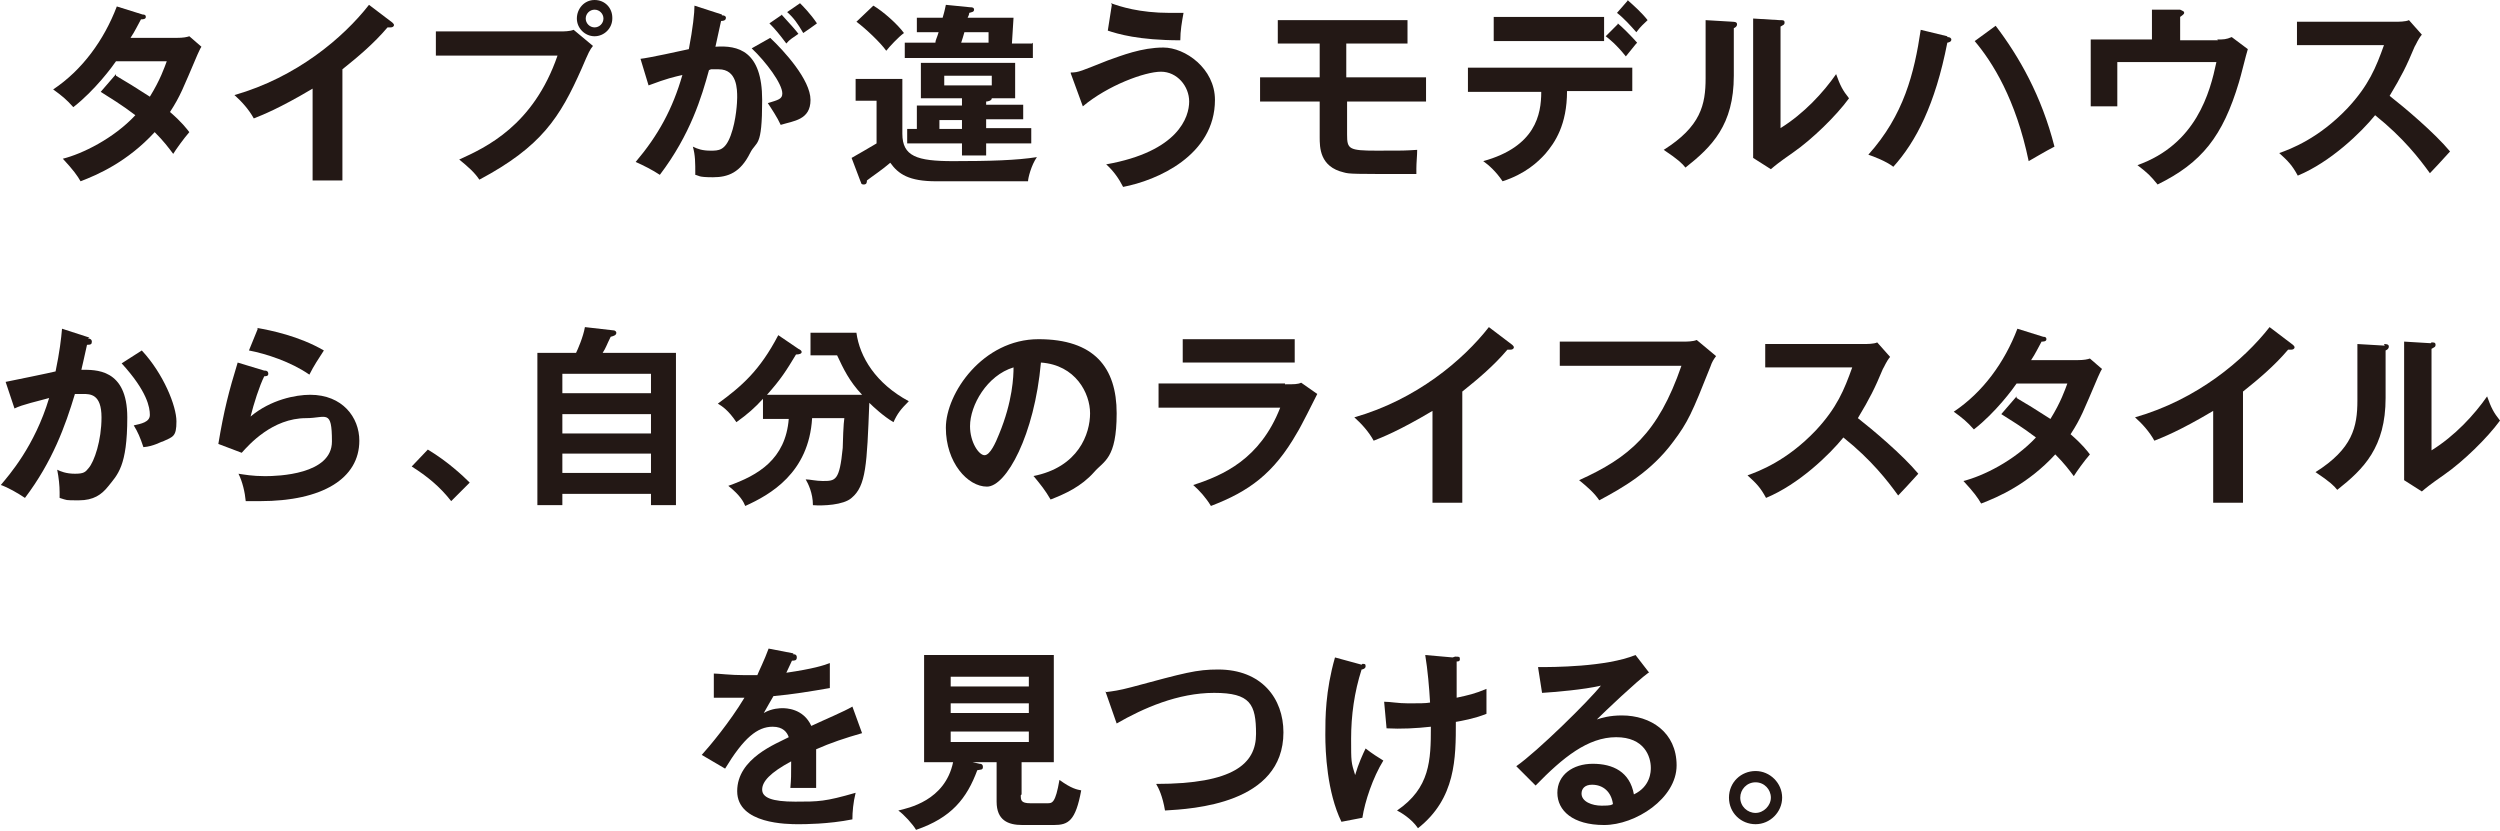 <?xml version="1.0" encoding="UTF-8"?>
<svg id="_レイヤー_1" data-name="レイヤー_1" xmlns="http://www.w3.org/2000/svg" width="310.3" height="103.1" version="1.1" viewBox="0 0 310.3 103.1">
  <!-- Generator: Adobe Illustrator 29.1.0, SVG Export Plug-In . SVG Version: 2.1.0 Build 142)  -->
  <defs>
    <style>
      .st0 {
        fill: #231815;
      }
    </style>
  </defs>
  <path class="st0" d="M14.4,9.4c1.2.7,2.5,1.5,4.2,2.6,1.3-2.1,1.8-3.6,2.1-4.4h-6.3c-.4.6-2.6,3.6-5.3,5.7-.9-1-1.4-1.4-2.5-2.2,3.6-2.4,6.3-6.1,7.9-10.3l3.2,1c.3,0,.4.1.4.3,0,.3-.4.3-.6.3-.4.7-.7,1.4-1.3,2.3h5.7c.9,0,1.3-.1,1.6-.2l1.5,1.3c-.2.3-.3.6-.5,1-1.8,4.2-2.1,5.1-3.4,7.1,1.5,1.3,2,2,2.4,2.5-.7.8-1.7,2.2-2,2.7-.6-.8-1.2-1.6-2.3-2.7-3.4,3.7-7.1,5.3-9.2,6.1-.4-.7-.9-1.4-2.2-2.8,2.4-.6,6.3-2.5,9-5.4-1.7-1.3-3.2-2.2-4.3-2.9l1.9-2.2Z"/>
  <path class="st0" d="M42.3,22.4h-3.5v-11.4c-4.2,2.5-6.3,3.3-7.3,3.7-.6-1.1-1.5-2.1-2.4-2.9,7.7-2.2,13.5-7.1,16.7-11.2l2.9,2.2c.1.1.2.2.2.3,0,.2-.2.3-.4.3s-.3,0-.4,0c-1.7,2-3.6,3.6-5.6,5.2v13.8Z"/>
  <path class="st0" d="M69.5,3.9c.5,0,1.2,0,1.7-.2l2.4,2c-.4.5-.5.7-1.4,2.8-2.7,6.1-5,9.7-12.7,13.8-.6-.9-1.4-1.6-2.5-2.5,3.3-1.5,9.2-4.2,12.2-12.9h-15.1v-3h15.4ZM76,2.3c0,1.2-1,2.2-2.2,2.2s-2.2-1-2.2-2.2S72.5,0,73.8,0s2.2,1,2.2,2.2ZM72.7,2.3c0,.6.5,1.1,1.1,1.1s1.1-.5,1.1-1.1-.5-1.1-1.1-1.1-1.1.5-1.1,1.1Z"/>
  <path class="st0" d="M89.6,1.9c.3,0,.5.1.5.3s-.1.4-.6.4c-.2,1-.5,2.2-.7,3.2,2.8-.2,5.8.5,5.8,6.6s-.7,5-1.5,6.6c-1.2,2.4-2.7,3-4.6,3s-1.7-.2-2.2-.3c0-1.6,0-2.4-.3-3.5.6.3,1.2.5,2.2.5s1.8,0,2.5-1.9.8-4.2.8-4.7c0-1,0-3.5-2.3-3.5s-.4,0-1.2.1c-.9,3.3-2.3,8-6.1,13-.9-.6-2.1-1.2-3-1.6,2.8-3.3,4.6-6.6,5.8-10.8-1.2.3-1.8.4-4.2,1.3l-1-3.3c1-.1,5.1-1,6-1.2.5-2.6.7-4.5.7-5.4l3.4,1.1ZM95.6,4.7c1.7,1.6,5,5.2,5,7.7s-2.1,2.6-3.7,3.1c-.4-.9-1.2-2.1-1.6-2.7,1.3-.4,1.8-.5,1.8-1.2,0-1.2-2-3.9-3.8-5.6l2.3-1.3ZM97,1.8c1.2,1.3,1.8,2,2.1,2.4-.7.5-1.1.7-1.5,1.2-.9-1.2-1.4-1.8-2.1-2.5l1.6-1.1ZM99.3.4c.3.3,1.3,1.3,2.1,2.5-.7.5-.8.6-1.7,1.2-.7-1.2-1.2-1.9-2-2.6l1.6-1.1Z"/>
  <path class="st0" d="M112,9.8v6.8c0,2.8,1.8,3.4,6.3,3.4s7.9-.1,10.4-.5c-.7,1-1.1,2.6-1.1,3h-11.4c-3.4,0-4.7-.9-5.7-2.3-.9.8-2.4,1.8-2.9,2.2,0,.2,0,.5-.4.5s-.3-.3-.4-.4l-1.1-2.9c.7-.4,2.1-1.2,3.1-1.8v-5.3h-2.6v-2.7h5.7ZM108.4.7c1.2.7,3,2.3,3.8,3.4-.7.5-1.8,1.7-2.2,2.2-.7-1-2.6-2.8-3.7-3.6l2.1-2ZM128.2,5.3v1.9h-15.9v-1.9h3.8c0-.3.2-.6.4-1.3h-2.7v-1.8h3.2c.3-1,.3-1.2.4-1.6l3,.3c.2,0,.5,0,.5.3s-.3.3-.6.4c0,.2-.1.4-.2.6h5.7l-.2,3.2h2.5ZM128,16v1.8h-5.6v1.5h-3v-1.5h-6.8v-1.8h1.2v-2.9h5.6v-.9h-5.1v-4.4h11.7v4.4h-2.9c0,.3-.5.4-.7.4v.4h4.6v1.8h-4.6v1.1h5.6ZM119.4,16v-1.1h-2.8v1.1h2.8ZM117.2,9.4v1.2h5.9v-1.2h-5.9ZM122.7,5.3v-1.3c.1,0-3,0-3,0-.1.4-.3,1-.4,1.3h3.4Z"/>
  <path class="st0" d="M132.9,9c1,0,1.3-.2,4.6-1.5,1.7-.6,4.2-1.6,6.9-1.6s6.4,2.6,6.4,6.5c0,6.9-7.2,10-11.4,10.8-.5-1-1.2-2-2.1-2.8,9-1.6,10.3-5.9,10.3-7.8s-1.5-3.7-3.5-3.7-6.6,1.7-9.7,4.3l-1.5-4.1ZM137.9.4c1.1.4,3.5,1.2,7.3,1.2s1.2,0,1.7,0c-.2,1.1-.4,2.2-.4,3.4-5.2,0-7.8-.8-9-1.2l.5-3.2Z"/>
  <path class="st0" d="M167.2,9.6h9.8v3h-9.8v4.1c0,1.8.2,2,3.7,2s3.3,0,5-.1c0,.7-.1,1.6-.1,2.3s0,.5,0,.7c-7.9,0-8.3,0-9-.2-3-.7-3-3.1-3-4.4v-4.4h-7.4v-3h7.4v-4.2h-5.2v-2.9h16.1v2.9h-7.6v4.2Z"/>
  <path class="st0" d="M182.2,11.3v-2.9h20.4v2.9h-8.1c0,4.2-1.5,6.4-2.7,7.8-.9,1-2.5,2.5-5.3,3.4-.8-1.2-1.7-2-2.4-2.5,6.5-1.8,7.2-5.8,7.2-8.6h-9.1ZM199.1,2.1v3h-13.7v-3h13.7ZM200.8,2.9c.5.4,1.8,1.7,2.4,2.4-.3.3-.4.5-1.4,1.7-1.2-1.5-2.1-2.2-2.5-2.5l1.5-1.5ZM202,0c.8.7,1.8,1.6,2.5,2.5-.5.5-.8.7-1.4,1.5-.6-.7-1.6-1.8-2.4-2.4l1.4-1.6Z"/>
  <path class="st0" d="M215,2.7c.2,0,.6,0,.6.3s-.2.4-.4.5v5.9c0,6.1-2.7,8.8-6,11.4-.4-.5-.9-1-2.7-2.2,4.6-2.9,5.2-5.6,5.2-8.9V2.5l3.4.2ZM221,2.5c.3,0,.5,0,.5.3s-.2.3-.5.5v12.6c2.9-1.8,5.3-4.4,6.9-6.7.5,1.4.8,2,1.6,3-1.6,2.2-4.6,5.1-6.9,6.7-2,1.4-2.2,1.6-2.8,2.1l-2.2-1.4c0-.6,0-1.2,0-1.9V2.3l3.3.2Z"/>
  <path class="st0" d="M241.7,4.6c.4,0,.5.2.5.3s0,.3-.5.4c-1.5,7.7-3.9,12.3-6.7,15.4-.9-.7-2.5-1.3-3.1-1.5,4.4-4.9,5.7-10.1,6.5-15.5l3.3.8ZM247.7,3.2c2.9,3.8,5.7,8.7,7.3,15-1,.5-3,1.7-3.2,1.8-1.6-7.7-4.5-12.3-6.7-14.9l2.6-1.9Z"/>
  <path class="st0" d="M275.2,4.9c.8,0,1.1,0,1.8-.3l2,1.5c-.2.6-.9,3.5-1.1,4.1-2,6.7-4.6,10-10.1,12.7-.9-1.1-1.2-1.4-2.5-2.4,7.3-2.6,9-9,9.8-12.8h-12.3v5.5h-3.3V4.9h7.6V1.2h3.5c.4.2.5.2.5.4s-.4.4-.5.5v2.9h4.7Z"/>
  <path class="st0" d="M285.1,5.7v-3h12.2c.4,0,1.3,0,1.7-.2l1.6,1.8c-.5.6-.7,1.2-.9,1.5-1,2.4-1.6,3.6-3.1,6.1,1.8,1.4,5.6,4.6,7.5,6.9-.8.9-2.2,2.4-2.5,2.7-1.3-1.8-3.3-4.4-6.8-7.2-1.7,2.1-5.5,5.8-9.6,7.5-.7-1.3-1.2-1.8-2.3-2.8,1.4-.5,4.9-1.8,8.5-5.6,2.6-2.8,3.5-5,4.5-7.8h-10.8Z"/>
  <path class="st0" d="M10.9,42c.2,0,.5.1.5.4s-.1.4-.6.4c-.4,1.9-.6,2.6-.7,3.1,1.7,0,5.7-.2,5.7,5.9s-1.2,7.1-2.4,8.6c-.8,1-1.8,1.7-3.6,1.7s-1.4,0-2.4-.3c0-.2,0-.4,0-.7,0-.8-.1-1.8-.3-2.8.4.2,1.1.5,2.2.5s1.3-.2,1.7-.7c.7-.8,1.6-3.4,1.6-6.3s-1.4-2.9-2.3-2.9-.7,0-1,0c-1.2,4-2.8,8.4-6.2,12.9-.9-.6-2.1-1.3-3-1.6,1-1.2,4.2-4.8,6-10.8-1.4.4-3.3.8-4.3,1.3l-1.1-3.3c1-.2,5.4-1.1,6.2-1.3.5-2.4.7-4.1.8-5.3l3.4,1.1ZM17.6,43.5c2.7,2.9,4.3,6.9,4.3,8.8s-.4,1.9-1.7,2.5c-.2,0-1.1.6-2.4.7-.4-1.2-.7-1.9-1.2-2.7.9-.2,2-.4,2-1.3s-.3-2.9-3.5-6.4l2.5-1.6Z"/>
  <path class="st0" d="M32.9,46c.2,0,.4.1.4.4,0,.3-.3.3-.5.3-.6,1.2-1.3,3.4-1.7,5,2.5-2.1,5.6-2.7,7.4-2.7,4,0,6.1,2.8,6.1,5.7,0,4.7-4.6,7.5-12.3,7.5s-1.3,0-1.8,0c-.1-1.1-.4-2.4-.9-3.4.7.1,1.7.3,3.3.3s8.3-.2,8.3-4.3-.7-2.9-3.2-2.9c-4.2,0-7.1,3.3-8,4.3l-2.9-1.1c.7-4.2,1.3-6.5,2.4-10.1l3.3,1ZM31.9,40.7c1.7.3,5.2,1,8.3,2.8-.7,1.1-1.2,1.8-1.8,3-2.3-1.6-5.4-2.6-7.5-3l1.1-2.7Z"/>
  <path class="st0" d="M53.1,55.8c2.5,1.5,4.4,3.3,5.2,4.1l-2.3,2.3c-1.4-1.8-3-3.1-4.9-4.3l2-2.1Z"/>
  <path class="st0" d="M83.9,43.8v18.9h-3.1v-1.4h-11v1.4h-3.1v-18.9h4.8c.2-.4.9-2,1.1-3.2l3.5.4c.3,0,.4.2.4.3,0,.3-.3.4-.7.5-.5,1-.6,1.4-1,2h9ZM69.8,48.8h11v-2.4h-11v2.4ZM80.8,51.4h-11v2.4h11v-2.4ZM80.8,56.3h-11v2.4h11v-2.4Z"/>
  <path class="st0" d="M94.7,51.9v-2.4c-1,1.1-1.9,1.9-3.3,2.9-1-1.5-1.8-2-2.3-2.3,3-2.2,5.2-4.1,7.5-8.5l2.5,1.7c.2.1.4.2.4.4s-.3.3-.7.3c-1.2,2-1.9,3.1-3.6,5h11.8c-1.6-1.7-2.3-3.2-3.1-4.9h-3.3v-2.8h5.7c.4,3,2.4,6.3,6.5,8.5-1,1-1.4,1.5-1.9,2.6-1.2-.7-2.5-1.9-3-2.4-.3,7.7-.4,10.3-2.2,11.8-1,.9-3.6,1-4.8.9,0-1.5-.6-2.7-.9-3.2.5,0,1.3.2,2.1.2,1.6,0,2.1,0,2.5-4.1,0-.6.1-3.2.2-3.7h-4c-.4,6.8-5.2,9.5-8.3,10.9-.2-.5-.6-1.3-2.1-2.5,3.7-1.3,7.1-3.3,7.5-8.3h-3.2Z"/>
  <path class="st0" d="M128.2,59.1c5.7-1.1,7.1-5.3,7.1-7.8s-1.8-6-6.1-6.3c-.8,9-4.3,15.4-6.7,15.4s-5.1-3-5.1-7.3,4.6-11,11.5-11,9.7,3.5,9.7,9.2-1.6,5.9-2.8,7.3c-1.6,1.8-3.6,2.7-5.4,3.4-.7-1.2-1.2-1.8-2.1-2.9ZM120.4,52.9c0,2,1.1,3.6,1.8,3.6s1.4-1.6,1.8-2.6c1.7-4.1,1.8-7.2,1.8-8.3-3.3,1-5.4,4.7-5.4,7.3Z"/>
  <path class="st0" d="M159.5,47.7c1.1,0,1.6,0,2-.2l2,1.4c-.4.8-2.1,4.2-2.5,4.8-2.9,5.1-6,7.3-10.7,9.1-.6-1-1.4-1.9-2.2-2.6,3.7-1.2,8.3-3.2,10.8-9.6h-15.1v-3h15.7ZM160.7,42.1v2.9h-13.9v-2.9h13.9Z"/>
  <path class="st0" d="M181.3,62.4h-3.5v-11.4c-4.2,2.5-6.3,3.3-7.3,3.7-.6-1.1-1.5-2.1-2.4-2.9,7.7-2.2,13.5-7.1,16.7-11.2l2.9,2.2c.1.1.2.2.2.3,0,.2-.2.3-.4.3s-.3,0-.4,0c-1.7,2-3.6,3.6-5.6,5.2v13.8Z"/>
  <path class="st0" d="M208.9,42.4c.5,0,1.2,0,1.7-.2l2.4,2c-.3.4-.5.7-.7,1.3-2.3,5.8-2.8,6.9-4.6,9.3-2.8,3.8-6.4,5.8-9.2,7.3-.6-.9-1.4-1.6-2.5-2.5,6.2-2.8,9.8-5.8,12.7-14.2h-15.1v-3h15.4Z"/>
  <path class="st0" d="M219.1,45.7v-3h12.2c.4,0,1.3,0,1.7-.2l1.6,1.8c-.5.6-.7,1.2-.9,1.5-1,2.4-1.6,3.6-3.1,6.1,1.8,1.4,5.6,4.6,7.5,6.9-.8.9-2.2,2.4-2.5,2.7-1.3-1.8-3.3-4.4-6.8-7.2-1.7,2.1-5.5,5.8-9.6,7.5-.7-1.3-1.2-1.8-2.3-2.8,1.4-.5,4.9-1.8,8.5-5.6,2.6-2.8,3.5-5,4.5-7.8h-10.8Z"/>
  <path class="st0" d="M250.3,49.4c1.2.7,2.5,1.5,4.2,2.6,1.3-2.1,1.8-3.6,2.1-4.4h-6.3c-.4.6-2.6,3.6-5.3,5.7-.9-1-1.4-1.4-2.5-2.2,3.6-2.4,6.3-6.1,7.9-10.3l3.2,1c.3,0,.4.1.4.3,0,.3-.4.3-.6.3-.4.7-.7,1.4-1.3,2.3h5.7c.9,0,1.3-.1,1.6-.2l1.5,1.3c-.2.3-.3.6-.5,1-1.8,4.2-2.1,5.1-3.4,7.1,1.5,1.3,2,2,2.4,2.5-.7.8-1.7,2.2-2,2.7-.6-.8-1.2-1.6-2.3-2.7-3.4,3.7-7.1,5.3-9.2,6.1-.4-.7-.9-1.4-2.2-2.8,2.4-.6,6.3-2.5,9-5.4-1.7-1.3-3.2-2.2-4.3-2.9l1.9-2.2Z"/>
  <path class="st0" d="M278.2,62.4h-3.5v-11.4c-4.2,2.5-6.3,3.3-7.3,3.7-.6-1.1-1.5-2.1-2.4-2.9,7.7-2.2,13.5-7.1,16.7-11.2l2.9,2.2c.1.1.2.2.2.3,0,.2-.2.3-.4.3s-.3,0-.4,0c-1.7,2-3.6,3.6-5.6,5.2v13.8Z"/>
  <path class="st0" d="M295.9,42.7c.2,0,.6,0,.6.3s-.2.4-.4.5v5.9c0,6.1-2.7,8.8-6,11.4-.4-.5-.9-1-2.7-2.2,4.6-2.9,5.2-5.6,5.2-8.9v-7l3.4.2ZM301.8,42.5c.3,0,.5,0,.5.3s-.2.3-.5.5v12.6c2.9-1.8,5.3-4.4,6.9-6.7.5,1.4.8,2,1.6,3-1.6,2.2-4.6,5.1-6.9,6.7-2,1.4-2.2,1.6-2.8,2.1l-2.2-1.4c0-.6,0-1.2,0-1.9v-15.3l3.3.2Z"/>
  <path class="st0" d="M98.4,81.2c.2,0,.5,0,.5.4s-.3.4-.6.4c-.3.6-.4.9-.7,1.5,3.4-.5,4.6-.9,5.4-1.2v3.1c-2.3.4-4.7.8-7,1-.3.5-.8,1.4-1.2,2.1,1-.6,2.1-.6,2.3-.6.4,0,2.6,0,3.6,2.2,1.7-.8,4.1-1.8,5.1-2.4l1.2,3.3c-2.1.6-3.9,1.2-5.7,2,0,.9,0,1.8,0,2.4,0,1.1,0,1.8,0,2.4-.2,0-2.1,0-3.2,0,.1-1.2.1-1.4.1-3.3-2.6,1.4-3.6,2.5-3.6,3.5s1.2,1.5,4.1,1.5,3.7,0,7.5-1.1c-.3,1.2-.4,2.4-.4,3.3-3,.6-6,.6-6.7.6-1.3,0-7.6,0-7.6-4.1s4.9-5.9,6.4-6.7c-.2-.6-.7-1.3-2-1.3-1.9,0-3.6,1.4-5.9,5.2l-2.9-1.7c1-1.1,3.5-4.1,5.3-7.1-1.2,0-1.9,0-3.8,0v-3c.6,0,2,.2,3.9.2s1.2,0,1.5,0c.1-.3.9-1.9,1.4-3.3l3.1.6Z"/>
  <path class="st0" d="M126.7,98.7c0,.6,0,1,1.2,1h2.1c.6,0,1,0,1.5-2.9,1.5,1.1,2.2,1.2,2.7,1.3-.7,3.8-1.6,4.3-3.4,4.3h-3.9c-1.8,0-3.2-.6-3.2-2.9v-4.9h-3l.9.2c.1,0,.4,0,.4.4s-.3.3-.7.4c-1.3,3.5-3.2,5.9-7.6,7.4-.4-.7-1.5-1.9-2.2-2.4,1.2-.3,5.8-1.2,6.8-6h-3.6v-13.3h16.1v13.3h-4v4ZM127.7,85.2v-1.2h-9.7v1.2h9.7ZM118,87.3v1.2h9.7v-1.2h-9.7ZM118,90.8v1.3h9.7v-1.3h-9.7Z"/>
  <path class="st0" d="M137.3,85.9c.8-.1,1.6-.2,3.1-.6,6.7-1.8,8.1-2.2,10.8-2.2,5.4,0,8.1,3.6,8.1,7.8,0,8.9-11.3,9.5-14.7,9.7-.3-1.8-.8-2.8-1.1-3.3,9.6,0,12.4-2.5,12.4-6.2s-.7-5.1-5.2-5.1-8.8,1.9-12.1,3.8l-1.4-4Z"/>
  <path class="st0" d="M169.1,82.4c.3,0,.4,0,.4.3,0,.3-.4.4-.5.4-.9,2.8-1.3,5.7-1.3,8.6s0,2.9.5,4.5c.4-1.4,1-2.7,1.3-3.3.9.7,1.4,1,2.2,1.5-1.3,2.1-2.3,5.1-2.6,7.1l-2.6.5c-1.8-3.7-2-8.7-2-10.8s0-5.4,1.2-9.6l3.3.9ZM180.6,81.5c.5,0,.6,0,.6.3s-.2.3-.4.3c0,1.5,0,4.5,0,4.5,1.4-.3,2.3-.5,3.7-1.1,0,1.7,0,2,0,3.1-1.5.6-3.2.9-3.8,1,0,4.5,0,9.5-4.7,13.2-.8-1.2-2.2-2-2.6-2.2,4.1-2.8,4.2-6.2,4.2-10.4-1.8.2-3.7.3-5.5.2l-.3-3.3c.8,0,1.7.2,3,.2s2.2,0,2.7-.1c-.1-1.8-.3-4.1-.6-5.9l3.4.3Z"/>
  <path class="st0" d="M204.6,83.5c-1.5,1.1-5.4,4.8-6.4,5.8.6-.2,1.6-.5,3.1-.5,3.6,0,6.8,2.1,6.8,6.2s-5.1,7.4-9,7.4-5.8-1.8-5.8-4,1.9-3.6,4.4-3.6,4.6,1,5.1,3.8c2.1-1,2.1-2.9,2.1-3.3,0-1.4-.8-3.8-4.3-3.8s-6.6,2.5-10,6l-2.4-2.4c2.6-1.8,9.1-8.2,10.5-10-2.1.5-5.7.8-7.3.9l-.5-3.2c1.8,0,8.4,0,12.1-1.5l1.7,2.2ZM197.6,97.4c-.9,0-1.3.5-1.3,1.1,0,1,1.3,1.5,2.5,1.5s1.2-.1,1.4-.2c-.2-1.5-1.2-2.4-2.6-2.4Z"/>
  <path class="st0" d="M221.2,99c0,1.8-1.5,3.3-3.3,3.3s-3.3-1.4-3.3-3.3,1.5-3.3,3.3-3.3,3.3,1.5,3.3,3.3ZM216,99c0,1.1.9,1.9,1.9,1.9s1.9-.9,1.9-1.9-.8-1.9-1.9-1.9-1.9.9-1.9,1.9Z"/>
</svg>
